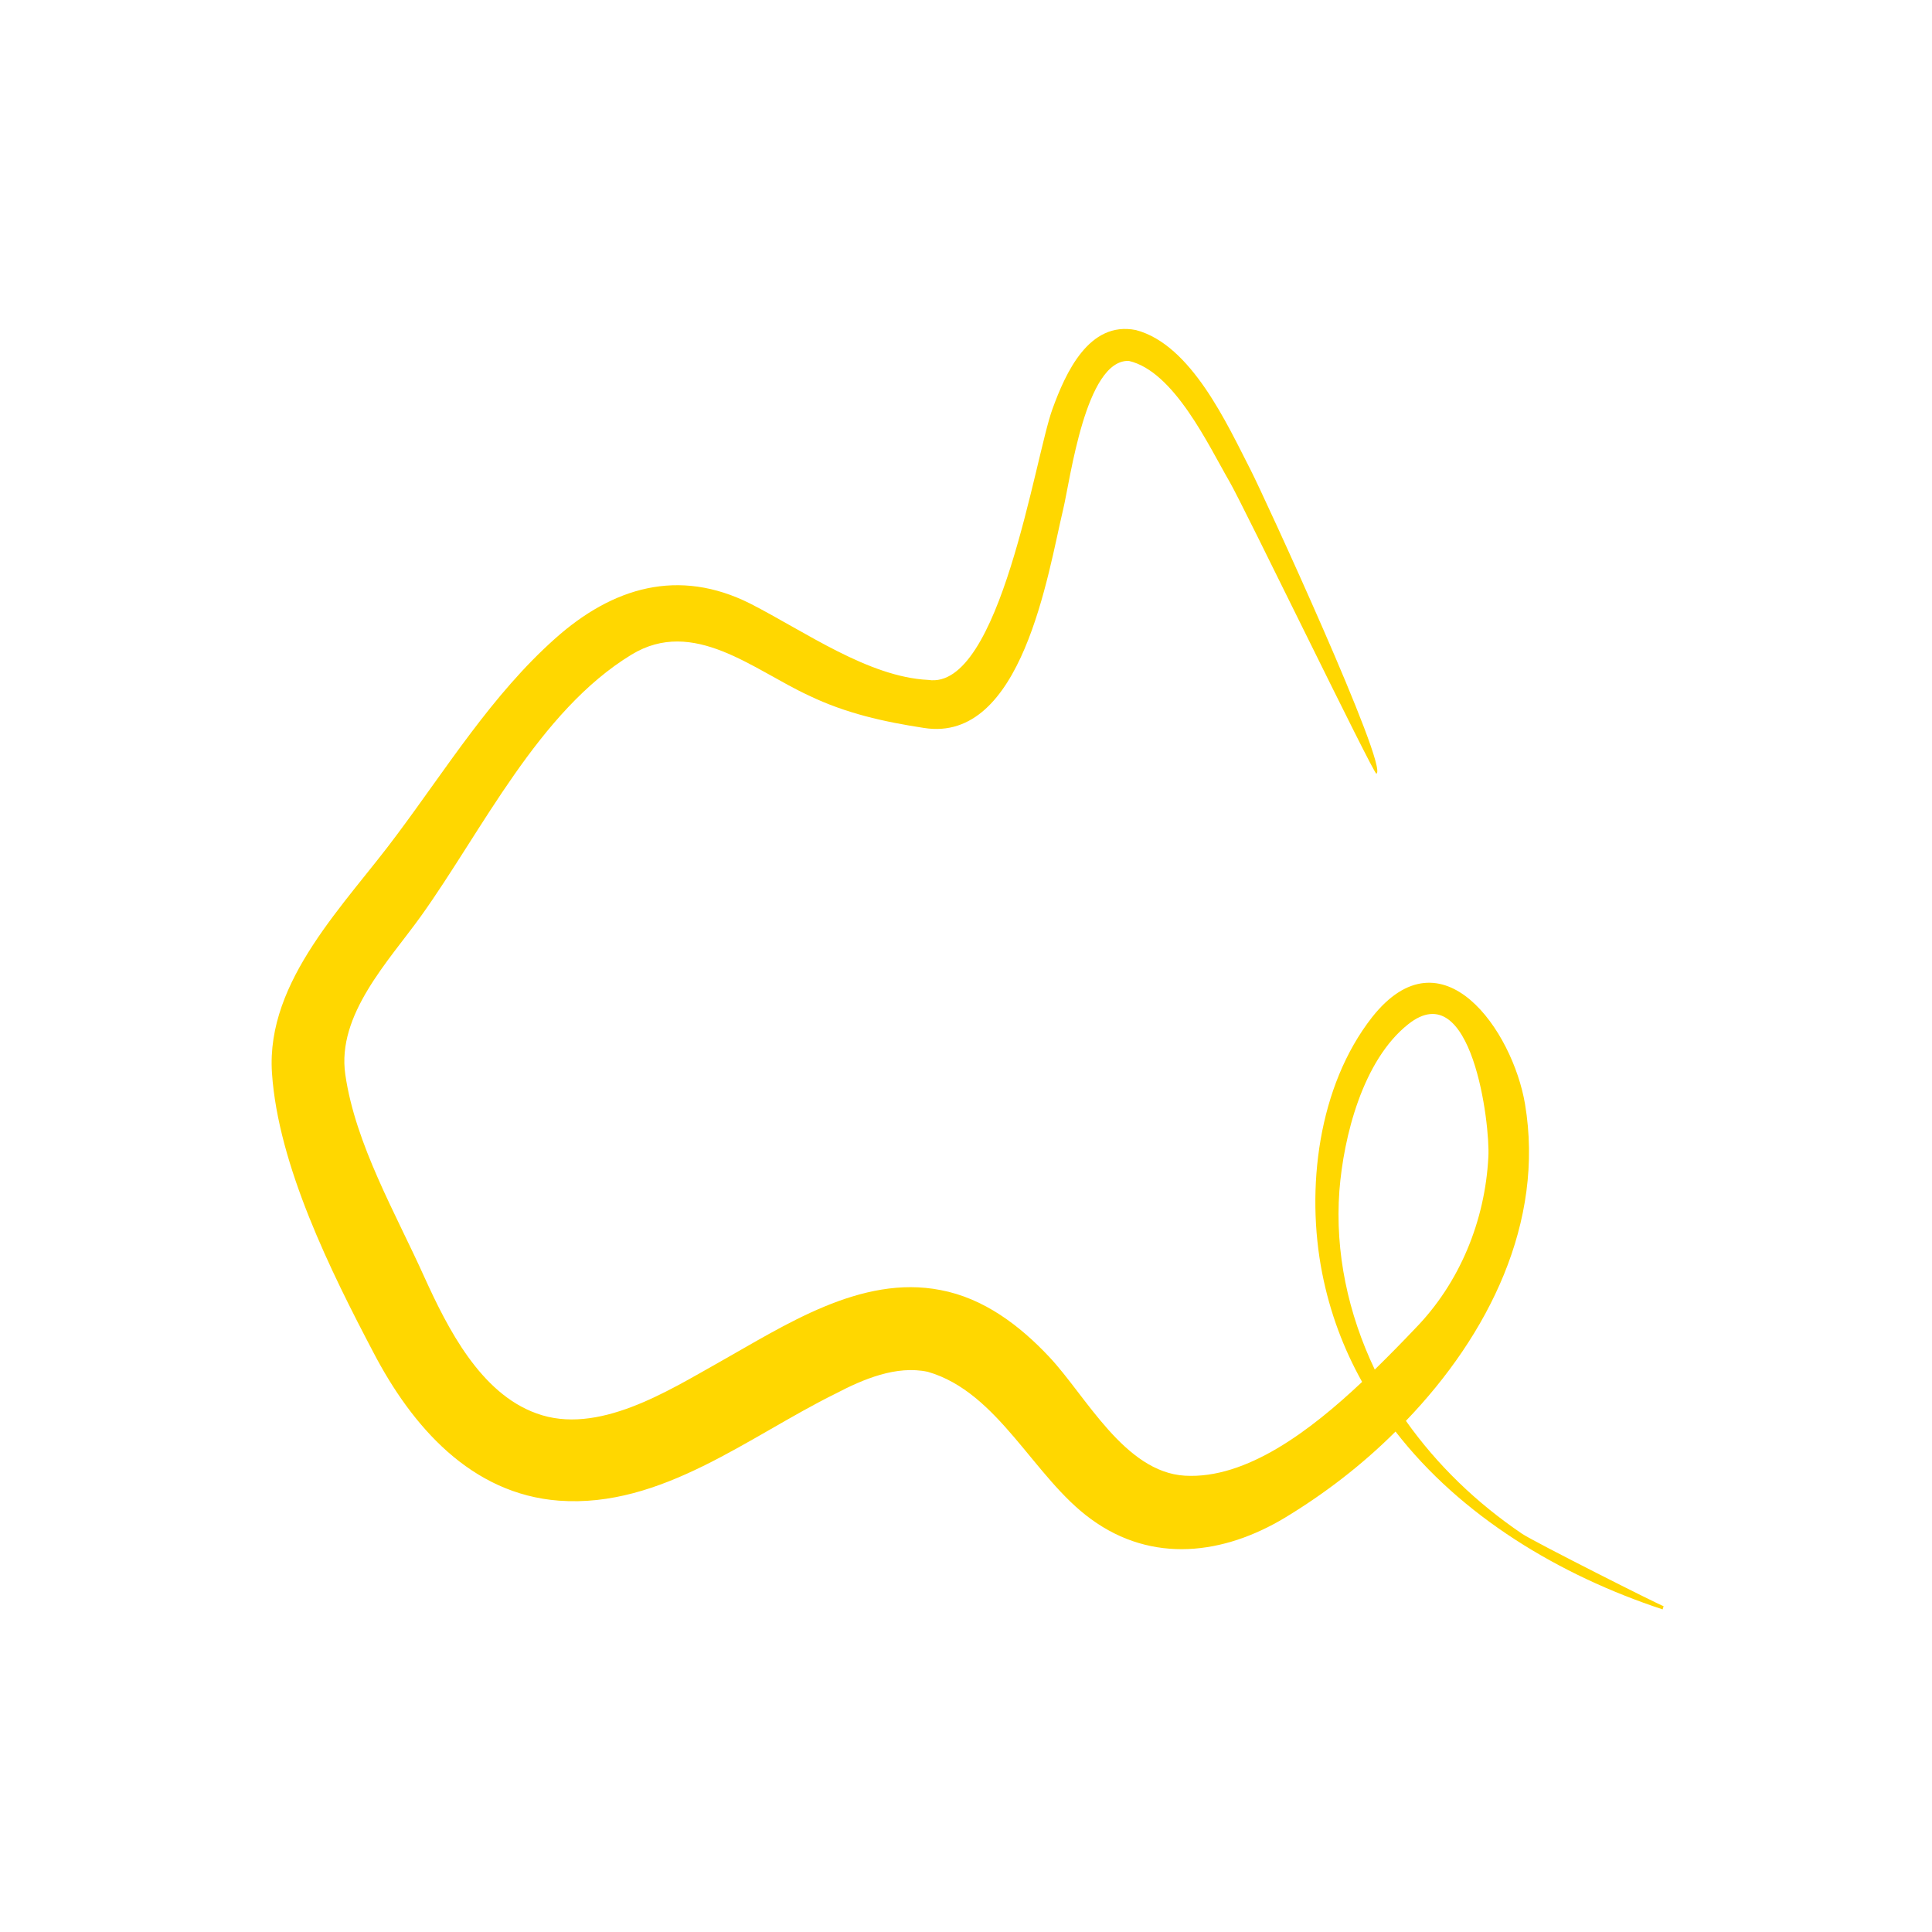 <svg xmlns="http://www.w3.org/2000/svg" xmlns:xlink="http://www.w3.org/1999/xlink" version="1.1" x="0px" y="0px" viewBox="0 0 595.3 595.3" enable-background="new 0 0 595.3 595.3" xml:space="preserve">
  <path fill="#FFD700" d="M469,472.6c-14-9.5-26.1-21.1-35.8-34.8c25.5-26.5,42.8-61.2,36.7-97.6c-3.8-22.6-25.5-54.1-47.1-26.8  c-16.7,21.3-20.5,53-15.4,78.9c2.4,12.2,6.6,23.3,12.3,33.5c-15.8,14.9-35.6,30-54.6,28.9c-18.6-1.1-30.5-24.6-41.8-36.6  c-9.1-9.7-20.2-18.1-33.5-20.6c-24.5-4.8-48,10.9-68.3,22.3c-15.7,8.8-37.4,22.6-56.2,15.7c-17.3-6.2-27.4-26.3-34.5-41.9  c-8.8-19.6-21.3-41-24.4-62.5c-2.7-18.4,13.4-35,23.3-48.8c18.9-26.4,36.3-63.2,64.9-80.6c19.1-11.6,37.5,4.7,54.6,12.6  c11.4,5.5,23.1,8.1,35.5,10c30.3,4.8,38.2-47.7,42.9-67.4c2.2-9.2,6.9-46.1,20.2-45.7c14,3.2,24.6,26.1,31.1,37.3  c4.2,7.2,44.4,90.2,45.2,89.9c4-1.7-34.9-86.1-38.7-93.5c-7.3-14.2-18.3-38.7-35.4-43.2c-14.5-2.9-21.7,13.3-25.7,24.3  c-5.4,14.7-16.1,86.9-38.3,83.5c-18.4-0.9-37.8-14.8-54.8-23.5c-22.1-11.1-42.4-5.1-60.2,10.8c-19.4,17.3-33.3,39.8-48.7,60.4  c-15.7,21.3-40.4,44.8-38.5,73.4c1.9,28.5,18.2,61.3,31.3,86.2c11.8,22.6,30,43.6,57.2,45.6c31.6,2.3,58.4-19.8,85.2-33  c8.4-4.4,18.7-8.8,28.4-6.7c21.8,6.3,32.6,32.6,50.3,45.4c18.9,13.8,40.9,10.9,59.8-0.5c11.9-7.2,23.6-16.1,34-26.5  c20.2,26.1,50.5,44.3,82.3,54.8c0.1-0.3,0.2-0.7,0.3-1C512.4,495.1,472.9,475.2,469,472.6z M412.7,366.9  c1.3-16.7,7.2-40.2,21.2-51.3c19.6-15.6,25.3,30.9,24.7,40.9c-1,19.6-8.8,38.8-22.6,52.9c-3.6,3.8-7.8,8.1-12.4,12.6  C415.4,404.8,411.3,385.9,412.7,366.9z"></path>
</svg>